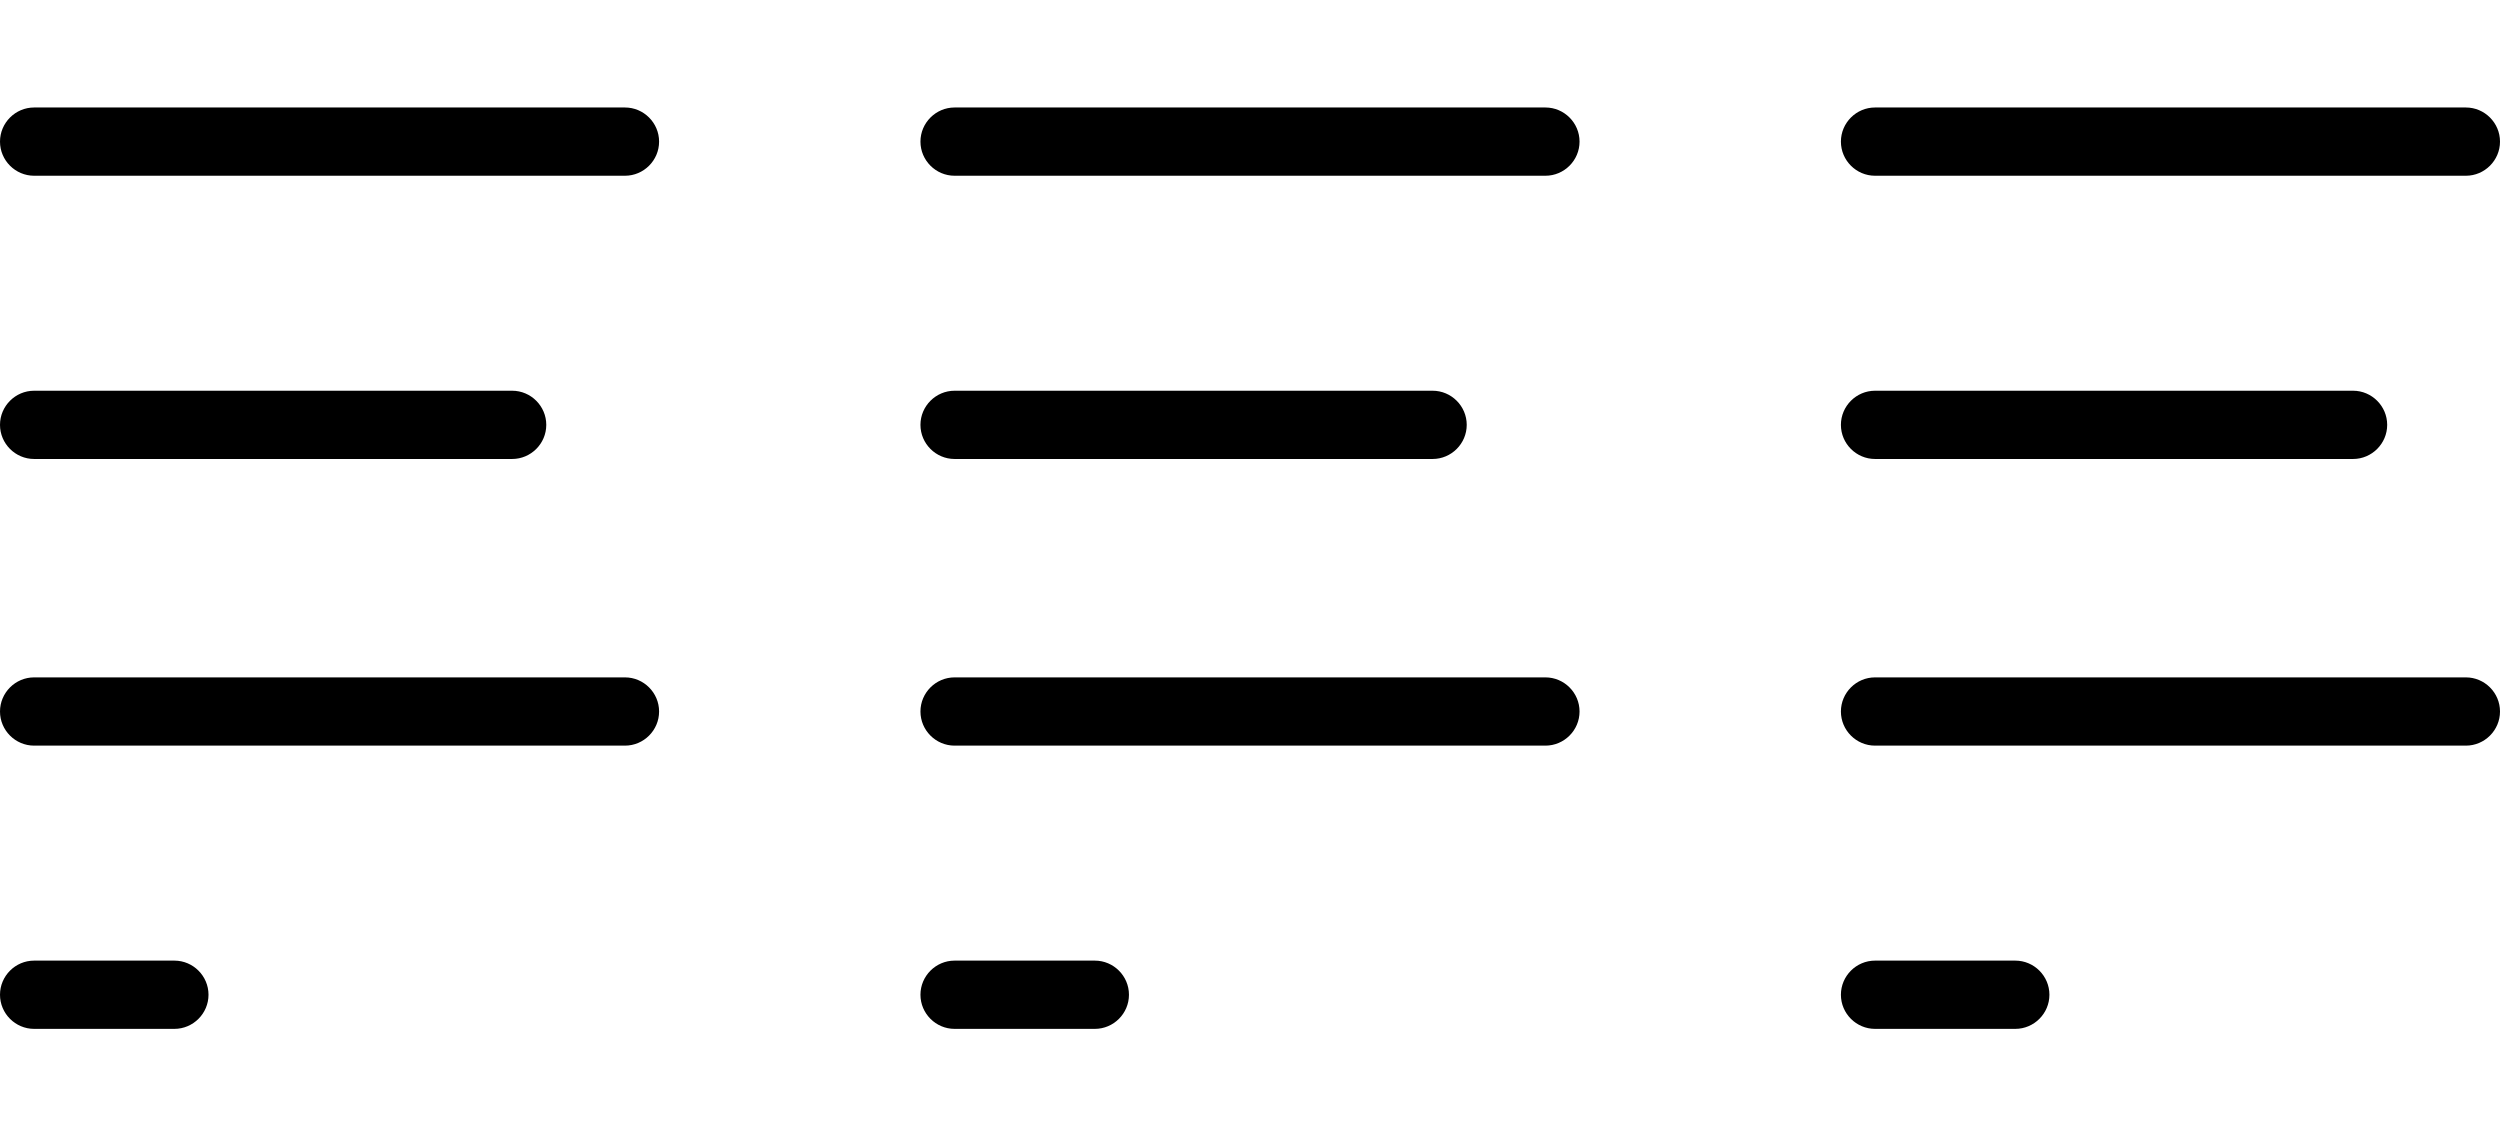<svg width="1100" height="500" viewBox="0 0 1100 500" fill="none" xmlns="http://www.w3.org/2000/svg">
<g clip-path="url(#clip0_1_8)">
<path d="M225.345 171.922H15.015C6.757 171.922 0 178.679 0 186.937C0 195.195 6.757 201.952 15.015 201.952H225.345C233.604 201.952 240.36 195.195 240.36 186.937C240.36 178.679 233.604 171.922 225.345 171.922Z" fill="black"/>
<path d="M274.985 47.297H15.015C6.757 47.297 0 54.054 0 62.312C0 70.571 6.757 77.327 15.015 77.327H274.985C283.243 77.327 290 70.571 290 62.312C290 54.054 283.243 47.297 274.985 47.297Z" fill="black"/>
<path d="M274.985 298.048H15.015C6.757 298.048 0 304.805 0 313.063C0 321.321 6.757 328.078 15.015 328.078H274.985C283.243 328.078 290 321.321 290 313.063C290 304.805 283.243 298.048 274.985 298.048Z" fill="black"/>
<path d="M76.727 422.673H15.015C6.757 422.673 0 429.429 0 437.688C0 445.946 6.757 452.703 15.015 452.703H76.727C84.985 452.703 91.742 445.946 91.742 437.688C91.742 429.429 84.985 422.673 76.727 422.673Z" fill="black"/>
<path d="M630.345 171.922H420.015C411.757 171.922 405 178.679 405 186.937C405 195.195 411.757 201.952 420.015 201.952H630.345C638.604 201.952 645.36 195.195 645.36 186.937C645.36 178.679 638.604 171.922 630.345 171.922Z" fill="black"/>
<path d="M679.985 47.297H420.015C411.757 47.297 405 54.054 405 62.312C405 70.571 411.757 77.327 420.015 77.327H679.985C688.243 77.327 695 70.571 695 62.312C695 54.054 688.243 47.297 679.985 47.297Z" fill="black"/>
<path d="M679.985 298.048H420.015C411.757 298.048 405 304.805 405 313.063C405 321.321 411.757 328.078 420.015 328.078H679.985C688.243 328.078 695 321.321 695 313.063C695 304.805 688.243 298.048 679.985 298.048Z" fill="black"/>
<path d="M481.727 422.673H420.015C411.757 422.673 405 429.429 405 437.688C405 445.946 411.757 452.703 420.015 452.703H481.727C489.985 452.703 496.742 445.946 496.742 437.688C496.742 429.429 489.985 422.673 481.727 422.673Z" fill="black"/>
<path d="M1035.35 171.922H825.015C816.757 171.922 810 178.679 810 186.937C810 195.195 816.757 201.952 825.015 201.952H1035.35C1043.6 201.952 1050.36 195.195 1050.36 186.937C1050.36 178.679 1043.6 171.922 1035.35 171.922Z" fill="black"/>
<path d="M1084.99 47.297H825.015C816.757 47.297 810 54.054 810 62.312C810 70.571 816.757 77.327 825.015 77.327H1084.99C1093.24 77.327 1100 70.571 1100 62.312C1100 54.054 1093.24 47.297 1084.99 47.297Z" fill="black"/>
<path d="M1084.99 298.048H825.015C816.757 298.048 810 304.805 810 313.063C810 321.321 816.757 328.078 825.015 328.078H1084.99C1093.24 328.078 1100 321.321 1100 313.063C1100 304.805 1093.24 298.048 1084.99 298.048Z" fill="black"/>
<path d="M886.727 422.673H825.015C816.757 422.673 810 429.429 810 437.688C810 445.946 816.757 452.703 825.015 452.703H886.727C894.985 452.703 901.742 445.946 901.742 437.688C901.742 429.429 894.985 422.673 886.727 422.673Z" fill="black"/>
</g>
<defs>
<clipPath id="clip0_1_8">
<rect width="1100" height="500" fill="white"/>
</clipPath>
</defs>
</svg>
